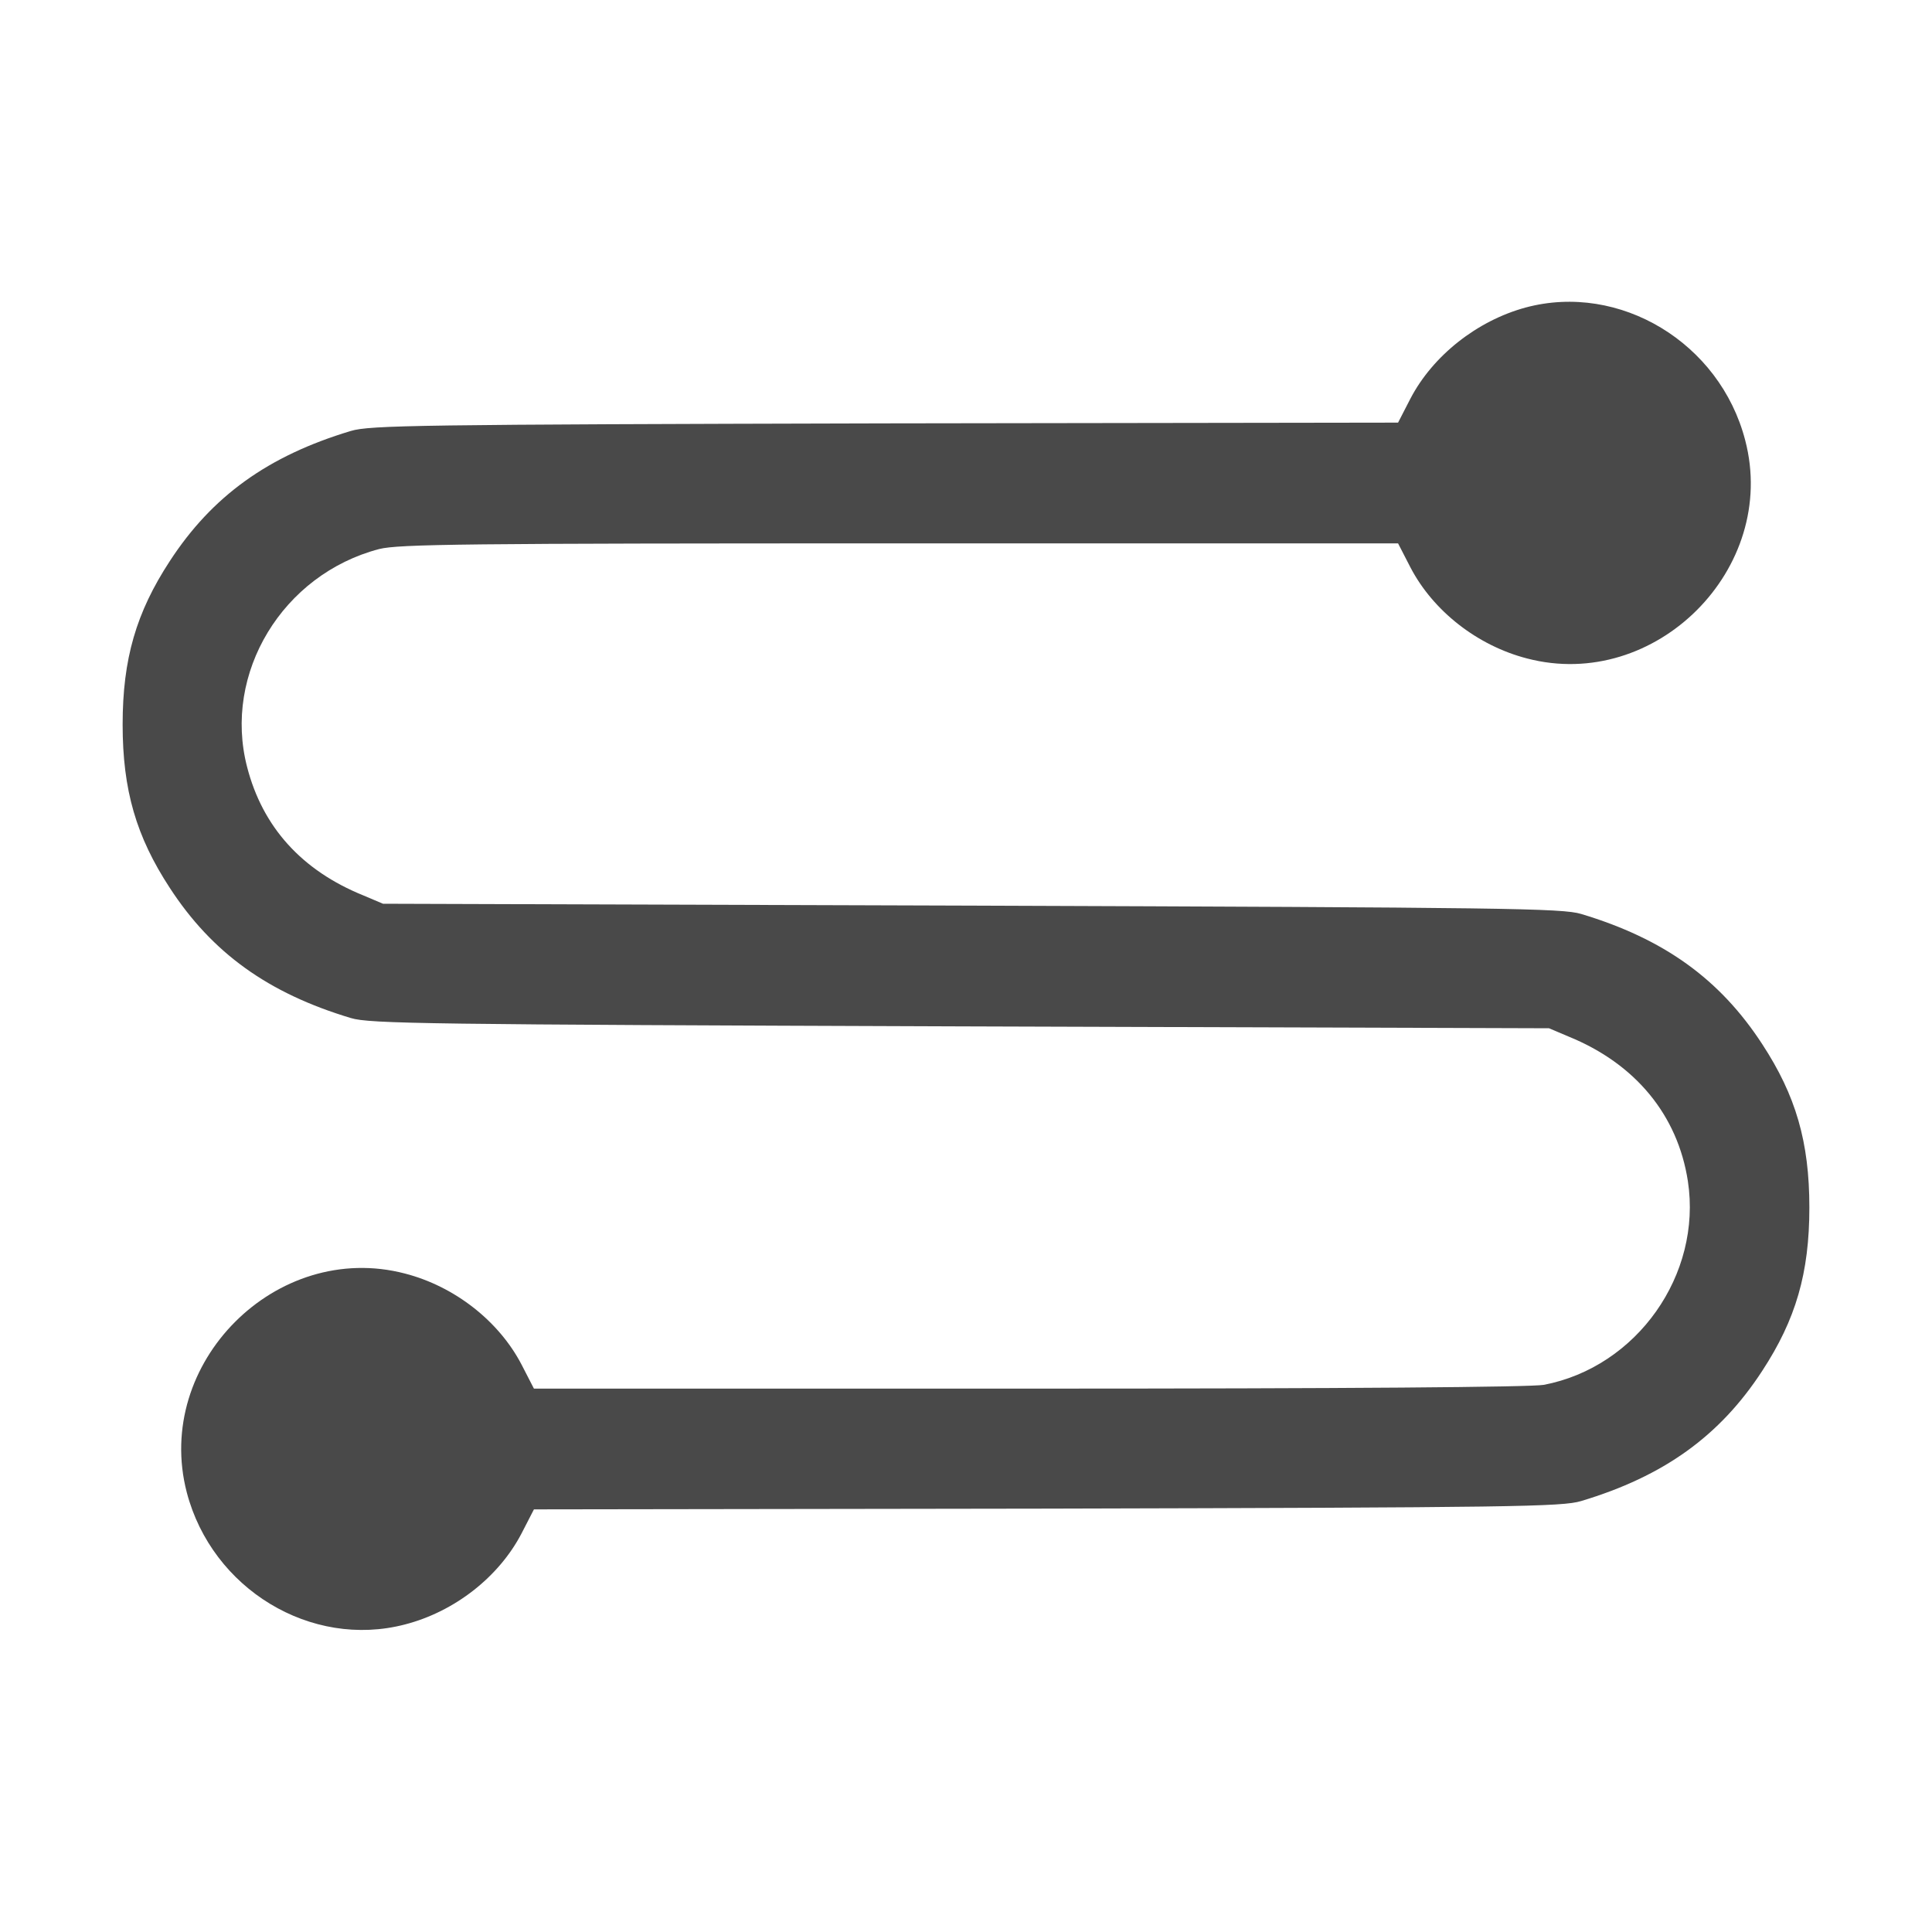<svg width="80" height="80" viewBox="0 0 80 80" fill="none" xmlns="http://www.w3.org/2000/svg">
<path d="M63.172 12.734C61.156 13.281 59.328 14.734 58.406 16.5L57.891 17.5L36.641 17.531C17.328 17.578 15.312 17.609 14.531 17.844C11.094 18.875 8.781 20.547 7.031 23.234C5.641 25.359 5.078 27.281 5.078 30C5.078 32.719 5.641 34.641 7.031 36.766C8.781 39.453 11.094 41.125 14.531 42.156C15.312 42.391 17.641 42.422 39.766 42.5L64.141 42.578L64.953 42.922C67.719 44.047 69.469 46.172 69.891 48.906C70.484 52.781 67.781 56.609 63.922 57.344C63.375 57.438 55.875 57.5 42.594 57.5H22.109L21.594 56.5C20.656 54.703 18.828 53.266 16.766 52.734C11.438 51.344 6.344 56.453 7.734 61.797C8.781 65.797 12.875 68.281 16.766 67.266C18.828 66.734 20.656 65.297 21.594 63.5L22.109 62.5L43.359 62.469C62.672 62.422 64.688 62.391 65.469 62.156C68.906 61.125 71.219 59.453 72.969 56.766C74.359 54.641 74.922 52.719 74.922 50C74.922 47.281 74.359 45.359 72.969 43.234C71.219 40.547 68.906 38.875 65.469 37.844C64.688 37.609 62.359 37.578 40.234 37.5L15.859 37.422L15.047 37.078C12.5 36.047 10.875 34.25 10.234 31.766C9.219 27.875 11.703 23.781 15.703 22.734C16.516 22.531 19.234 22.5 37.266 22.5H57.891L58.406 23.5C59.344 25.297 61.172 26.734 63.234 27.266C68.547 28.656 73.656 23.547 72.266 18.234C71.219 14.188 67.062 11.688 63.172 12.734Z" fill="#494949"/>
</svg>
